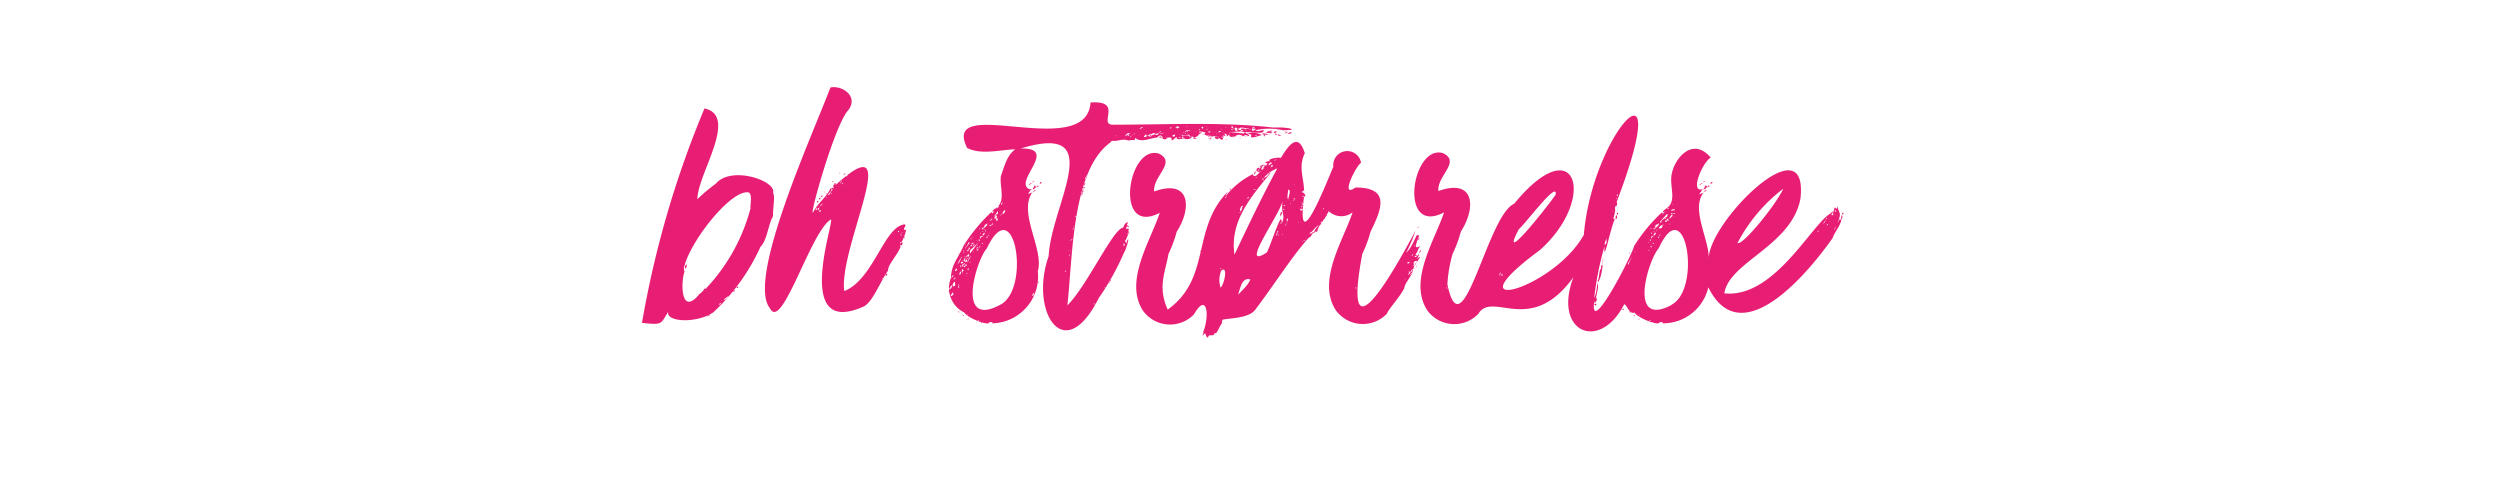 <svg xmlns="http://www.w3.org/2000/svg" viewBox="0 0 240 48" fill="#e81e75" xmlns:v="https://vecta.io/nano"><path d="M64.85 18.48s-.14.1 0 .14.15-.11 0-.14zm0-.22s-.07.18 0 .18.15-.15 0-.18zM70.39 28c.08 0 .15 0 .15-.14a.13.13 0 0 0-.15.14zm-4.64-2.22c.18 0 .15-.29.22-.39-.22.03-.22.21-.22.39z"/><path d="M70.72 27.65c.13 0 .16 0 .14-.14a.13.13 0 0 0-.14.14zm-2.56 2.52c0 .11-.37.13-.25.22.09-.07.32-.11.25-.22zm6.01-9.25c0-.07 0-.08-.07-.07s.01.08.07.07zm-8.49 4.47c0 .1.06.07.07 0s-.03 0-.07 0z"/><path d="M73 23.7c.63-.61.74-2.08 1.22-3-.06-.58.22-1.77 0-2.19.34-1.13-4-2.66-5.51-.87a16.42 16.42 0 0 0-1.76 1.48c0-2.4 4-8 .68-8.71a94.91 94.91 0 0 0-6 20.59c1.93.18 1.76.2 2.52-1.08-.27 1 2.71 1.16 4.32.07A19.48 19.48 0 0 0 73 23.7zm-3.78 5.47c-.11 0 0 .06-.15.07s.16-.24.14-.07zm.25-.33c.11-.21.29-.29.47-.43a.94.94 0 0 1-.48.43zM72.05 20a17.83 17.83 0 0 1-4.32 7.74c-.31-.17 0 .33-.21.07 0 .24-.63.55-.44.5-1.81 2.11-1.7-1.48-1.36-2.23a.71.71 0 0 1 0-.61c.7-2.51 4.49-7.29 6.15-7 .39.19.13 1.21.18 1.53zm8.57-3.32c.03-.19-.11-.06 0 0zm4.43 9.79c.07 0 .18-.15.1-.18s-.21.1-.1.18zM81 16.71c0 .12.21 0 .14-.07.02.11-.2-.04-.14.07z"/><path d="M86.88 22.11c-.29-.18.18-.36 0-.57-2 .12-3 5.3-5.83 6.4-.58-4.17 6-16.37-.83-10.18 0 0 0-.15.07-.18s-.11.07-.18 0c0 .23-.14.13-.11.32.09.47 0-.09-.21.25.28.07.08.09 0 .25-.05-.12.14-.29-.07-.32-.2.64-1.21 1.43-1.62 2.23-.61 1.17 2-8.35 3.35-9.75 1-1.37-.67-2.4-1.73-2.16-1.67 4.44-8.09 18.46-5.8 21.2 1.13 2.27 3.87-7.26 5.8-8.5.68-.65-3.86 11.5 3.2 8.32.84-.41 1.53-2.28 2.34-3.46-.05-.54 1-1.59 1.23-2.37-.15.14-.11 0 0-.11 0 .27.3-.21.07-.25-.07.29-.31 0 0 0A4.18 4.18 0 0 0 87 22c0 .11-.15 0-.12.11zm-5.54-5.33c.07 0 0 .18-.07.15s.03-.07.07-.15zM73.13 29c0-.07.07-.07 0-.18s.11.18 0 .18zm5.18-8.85c0-.07 0-.15.11-.15s-.03.17-.11.17zm.18 0c0 .22 0-.27.18-.21-.07.12-.07.26-.18.26zm.15.15s0-.11.14-.11-.07.16-.14.16zm.25-.69c0 .11-.11.15-.22.18.12-.12.51-.42.22-.13zm.47-.61c-.07 0 0-.14 0-.21s0 .21 0 .26zm.18-.32c-.11.29 0-.2.11-.18a.17.17 0 0 1-.11.23zm.18-.18s-.07-.15 0-.11.07.12 0 .16zm.14.14c-.07 0-.08 0-.07-.07s.08.05.07.12zm.83-1.08c0-.11.07-.14.11-.25s-.04.27-.11.3zm.18.11c-.11 0-.05 0 0-.11s.04.12 0 .16zm3.85 9h0c.18-.02-.18.23 0 .05zm1.59-4.39c-.14 0-.16-.1 0-.11zm.18.25c-.15-.07.1-.11 0 0 .14.05 0 .19 0 .05zm.07-.18c0-.07.11 0 .11-.11s-.04.2-.11.16z"/><path d="M86.7 21.46v.11c0 .03.07-.11 0-.11zM80 18v-.1c-.07-.04 0 .1 0 .1zm-.61.66s.08-.08 0-.11-.07.07 0 .11zm-.68.5s.14-.11 0-.14-.11.1 0 .14zm.43-.72s.07.07.07 0-.07-.04-.07 0zm-.21.32c-.1 0-.23.3-.08.18-.11-.05.22-.05.08-.18zm7.88 3.96c-.06.28.12.04 0 0zM80 17.47c0-.07 0-.08-.07-.07s-.03.08.07.07zm-1.51 1.98c.08 0 .11-.15 0-.15s-.07.08 0 .15zm13.04 6.04h-.11s.11.04.11 0zm8.28-7.84c.1 0 .1-.07.18-.07s-.12-.27-.18.07zm-5.98 13.28h-.07c-.07 0 .03.07.07 0zm-1.66-.86V30s-.03.07 0 .07zm7.28-11.85a.58.58 0 0 0-.29.18.33.33 0 0 0 .29-.18zm-6.56 12.46c.07 0 .08 0 .08-.07s-.08 0-.08.07zM99.66 27v.07c0 .22.11.01 0-.07zM92 24.38v-.07c.09-.19-.1.07 0 .07zm-.87 3.53s-.11.14 0 .14.09-.15 0-.14zm1.26 2.34c.07 0 .07.1.14.1s-.1-.18-.14-.1zm6.7-12.67a.34.34 0 0 0-.33.18c.15-.04.24-.15.33-.18z"/><path d="M92.1 30c0-.07 0-.1-.07-.1s-.03.1.07.1zm7.02-12.5c.11 0 .11-.07.18-.1-.11 0-.18 0-.18.1zm0 .9c-.1.11 0 .16 0 0zm.58-.5c0-.19-.18-.06-.18.07s.07-.11.18-.07z"/><path d="M99.34 17.79c-.07.11-.15.29-.22.4.25-.04.43-.29.22-.4zm15.22-4.46c.18 0 .26 0 .33-.07-.11 0-.33-.04-.33.07zm-3.02-.11c0-.15-.42-.14-.18 0-.11 0 .07-.01.18 0zm-3.13 9.29v-.11c0-.04-.08.11 0 .11zm7.2-9.58h-.18s.18.07.18 0zm-9.14 14.22h.1c-.01 0-.07-.15-.1 0zm12.16-14.04h-.14c-.04.07.18.07.14 0zm-1.63.22h-.26c-.04 0 .2.07.26 0zm.62.03c0 .09.25 0 .26 0s-.15.04-.26 0zm4.38-.68c.36-.1 0 0 0-.11.39-.13-.28 0-.47.15.12.05.93.12.47-.04zm-.08 0a.09.09 0 0 1-.07-.08c.08.02.15.1.09.12zm-3.54.5h-.11s.11.04.11 0zm5.62-.46c-.15 0-.22-.11-.26 0 .15 0 .26.14.26 0z"/><path d="M123 13c-.14 0-.25-.15-.32-.07s.24.15.32.07zm.71-.21c-.32.1.19.08.21 0s-.1-.04-.21 0zm-1.12.11a.46.46 0 0 0-.21-.08c0 .11.18.18.21.08zm-1.26.1c-.07.11.15.11.11 0s-.07 0-.11 0zm-2.27.15h.11s-.11-.04-.11 0zM106.61 27s.07-.11 0-.11-.07.11 0 .11z"/><path d="M121.33 12.57s.07-.11 0-.11-.07.11 0 .11zm-2.33.72h.1c.04-.03-.1-.07-.1 0zm.53-.14h.15s-.15-.07-.15 0zm2.41-.22h-.07c-.07 0 .07.07.07 0z"/><path d="M121.66 12.93c.41.07-.34-.24-.51-.07.25.14.3.05.51.07zm1.8-.32h-.15c-.04 0 .15.07.15 0zm-.9 0c0-.09-.12.05-.15 0-.33.16.1.25.15 0zm-6.41.83h.11c.07-.04-.11-.08-.11 0z"/><path d="M116.51 13c-.22.11-.61-.11-.79.07a.27.27 0 0 1 .36.11c-.08-.26.39.09.43-.18zm-.51.33h.15c.07 0-.15-.07-.15 0zm.26-.15c0 .11-.18 0-.15.08s.25.08.15-.08z"/><path d="M108.16 23.19c.09.18-.13.14-.15-.07.21-.26.6-1.53.18-.61 0-.07 0-.15.08-.15s0-.19.07-.25 0-.23-.22-.11c0-.24.08-.43.18-.14.15-.33-.08-.07-.11-.32.27-.34-.21-.24-.36.32-.93 0-3.49 5.62-5.36 7.45.52-4.65.42-13.1 4.21-15.69-.2 0 .15-.11.15-.11.44.1 1-.27 1.51 0 0 0-.07-.07 0-.07s0 0 0 .07c.5-.19.59.12.65-.29.5.57 1.68-.06 2.05 0 .07 0 .4-.53.61.08h-.14c.14.07.46.11.57 0-.44 0 .46-.27.4.07s.35-.22.5-.21c-.16.45.89 0 .69.14.44.17.8-.08.71-.18.12-.14.18.29.44 0 .27 0 .12-.27.61-.36-.11 0-.18-.11-.22 0-.35-.2.39-.13.54 0-.27.07 0 .32.25.18.21.26 1.79.05.65.18-.16.33.72.23.15.07.54.09.24.3.61.18 0-.24-.11-.11-.15-.29.22.15.32.2.11-.07.18 0 .17.07.29 0-.36-.33.3-.14.07.07.22 0 .22-.31.33 0 .27 0 .06 0 0 .07.79 0 .64-.41 1.22-.11 0 .22.17-.23.54 0-.35 0 .13.1.11-.07-.37-.19.12-.13.21 0-.25.48.68.05 1 0a1.74 1.74 0 0 0-1.48-.11c0-.11-.11-.14-.18-.18.94 0 2 .23 1.76-.18-.23 0-.42.19-.72 0a6 6 0 0 1 2.63 0c1.86 0 .28-.33-.68-.25 0 0 .07.07 0 .07s0 0 0-.07-.11 0-.18 0c-5.06-.57-10.09-.28-15.34-.28-1.69.12 1-2.37-2.26-2.13-.38 5.73-14.44-.94-11.85 4.36 1.32.69 3.14.19 4.63.13-.88.62-1.12 1.94-1.39 2.57-.13 1.19.56 2.51-.61 3.17-.23.18-.35.45 0 .18-.13.18-.23.34-.29.1a16.71 16.71 0 0 0-2.66 3.21c-.52 1.2-1.21 1.84-1.23 3.13A2.6 2.6 0 0 0 92.57 30c.36.58 2.43 1.33 2.38.94.18 0 .46-.08.28.1a4.5 4.5 0 0 0 4.4-5c.62-2.1-1.89-5.54-.54-7.56-.72.24-.33.19-.29-.07-.4.18.29-.05.07-.15.33-.14.11-.1-.07-.1-1.53-.76 2.9-4-.82-3.9 8.49-2.6 2.93 5.37 2.69 10.34-1.86 5.22 1.45 10.72 4.82 4a25 25 0 0 0 2.42-4.36c.19-.24.64-1.82.25-1.05zm12.63-10.29s0 .07.07.07-.1.03-.07-.07zm-.25.07h.07c.12.09-.19.11-.07.03zm-2.54-.11v-.11c0-.11.09.08 0 .11zm1.58-.32c0-.06 0-.06.11-.08s-.09.08-.16.08zm.87-.33c0 .11-.18 0-.15.07-.16-.07.02-.14.1-.07zm-.22.11c.38.08.47 0 .07.25-.3-.17-.01 0-.12-.25zm-.11.14h-.14c-.07 0 .13-.1.09 0zm-1.15-.1c.1-.25.66 0 1 0-.11.1-.39-.08-.36.07-.22-.21-.79 0-.32.07.23-.16-.15.27-.15 0-.26.07-.43-.33-.22-.14zm-.18-.08c-.21.33.22 0-.11.33-.08-.07-.34-.46.06-.33zm0 .26c0 .06 0 .08-.07.07s-.05-.08.02-.07zm-.54-.4c.35 0 0 0 .14.14s0 .15 0 0h-.18c.03 0 .03-.03-.01-.14zm.07.25v.11c-.1-.07-.22-.1-.05-.11zm-.18 0c-.07 0-.07-.07-.07-.15s.02.12.02.19zm.94.21c.12.08.58 0 .32.22-1.06-.14-2.01-.13-.4-.18zm-1.3-.36c0 .08-.14 0-.18 0s.06-.03.13.04zm-.25.54c-.11 0-.14 0-.14-.1-.02.11.13.04.09.14zm-.14-.32a.21.21 0 0 1-.22-.14c.02.07.13.07.17.18zm-.33.11c.09.05.13-.06.11.11-.12-.04-.24.12-.17-.07zm-.25.21c0 .11-.14 0 0 0zm-.54-.18c0 .15-.14 0 0 0-.09-.1.06.04-.05.04zm-.07-.18h-.11c-.04 0 .02.04.06.04zm-.11.18c0-.12.09.12 0 .15s-.09-.2-.09-.11zm-.22-.43c-.14 0 0-.11 0 0zm0 .25c0-.1.15 0 0 0-.05.15-.19.01-.05.04zm-.46-.25s.14 0 .1.11-.19.04-.15-.07zm-.29.22c.11 0 .11.18 0 .11zm-.22.21h-.14c-.07 0 .16-.06.09.04zm-1.54.62c-.21.12-.37-.08 0 0-.05-.07.09.07-.05.04zm.14 0c-.11 0 .07-.18.11-.07s-.16.07-.16.14zm.79-1.08c0 .11-.07 0-.18 0s.06.11.13.07zm-.32 0c0 .14-.15 0 0 0zm-.18.5c0-.27.86 0 .25-.07-.07 0-.07.27-.11 0-.17.15-.38.18-.19.11zm.39.22c-.07 0-.07.1-.14.1s-.04-.07.09-.06zm-.43 0c0-.18.18 0 0 0zm-.18-.14c.07-.11.11.11 0 0zm-.07-.15h-.11c-.11 0 .13 0 .06.07zm0-.28h-.1c-.03 0-.02.07.01.07zm-.18.54v-.11c0-.05-.01.28-.09.18zm-.07-.26a.32.32 0 0 0-.18 0c-.07-.03.13-.03.09.07zm0 .29h-.14c-.07 0 .09-.04.01.07zm-.28-.72c.61 0-.14.32 0 .11a.15.15 0 0 1-.13-.04zm0 .65h-.11c-.04 0-.06.07-.02.07zm.57.11c0 .22.49 0 .69.11 0 .15.31.35-.18 0-.86.08-.49-.09-1.23-.11 0 .22-.15.29-.28.15.12-.23.46-.05.87-.05zm-1.11-.69c.07 0 0 .08 0 .11s-.13 0-.13-.04zm-.29.62c0 .07 0 0-.07 0s-.07.03-.07.07zm0 .18c-.17.09-.17.1-.07-.08-.37.07-.07.01-.07.15zm-.1.18c0 .07-.26.07-.18 0-.1.1-.07-.01.01.07zm-.15-.15c0 .07 0 0-.07 0s-.1.04-.1.07zm-.18-.29c0 .08-.36.18-.32 0 .01.11.04 0 .15.07zm-.5 0c.11 0 .11-.18.25-.18-.07.09-.12.2-.25.18.08.22-.23-.06 0 .18-.4.07-.38-.04-.21-.07zm-.51 0h-.1c-.03 0-.1.15-.07.15zm-.14.07c.18-.05.66-.11.25 0 .18.09-.19.16-.25.18.13 0-.21.1-.17 0zm-.11 0c.11.41.07.27-.25.25.05-.02-.2-.07.08-.07zm-.47.11c0-.11.11.07.15.07-.28.09.15.13-.15.14-.25.04-.1-.01-.17-.06zm-.61.14c-.15.06-.13 0-.07-.11s-.09.19-.1.26zm.51 0c-.07.09-.24 0-.08 0-.27 0-.06.04-.09.15zm-.33-.83c0-.07.15 0 .22-.07s-.28.26-.39.22zm0-.14h-.11c-.04 0-.09.15-.06.15zm-1.22.93c-.15 0 0-.14.07-.1s-.24.22-.24.25zm.54-.21c.18 0 0 .18 0 0zm-.15.14c0 .11-.14.07-.14.18s-.17-.06-.03-.03zm-.5-.14c.09-.1.48 0 .22 0-.25.18-.54.33-.39.18zm-.11.25c-.11.07-.11-.07-.25 0-.17.04.08.01.08.15zm-.47 0h-.1c-.1 0 .01.11-.07.19zm-.25-.08s-.07 0-.07.08-.16.07-.1.11zm-.25 0c0 .11-.14 0 0 0zm-.65 0h-.11c-.17.12.01.16-.06.23zm.11 0c-.06 0 0-.08 0-.11-.07.26-.11.29-.17.38zm0-.87c0 .15-.22-.07-.29.07-.31.2.08.13.12.2zm-.25.79s-.07 0-.07.08-.17.15-.1.19zm-1.77 3.21c0 .07 0 0-.07 0s-.1.23-.1.27zm-.25.72c.07 0 0 .18 0 .21s-.17.17-.17.06zm-.11.75c0 .08 0 0-.07 0s-.1.24-.1.27zm-.07.36h-.07c-.07 0 .01.2-.08.27zm-.11.36c-.14 0 0-.1-.07-.14-.1.16-.06.34-.1.41zm-.07-.32c.12 0 .07.09 0 .07s-.17.23-.17.2zm0 .54c0 .07 0 0-.07 0s-.1.23-.1.27zm-12.71 9c0-.11.11-.11.18-.14-.13.37-.24.37-.35.37zm.18.58c-.11-.13.13 0 .08.18-.25.19-.21.12-.25.05zm0-1.66h.11c.04 0-.2.23-.24.23zm.15.61c.14 0 .1.22.1.36-.27.16-.2-.02-.23-.13zm.14.54c-.11 0-.07-.07-.07-.14s-.07.31-.06.37zm-.11-.93c.24-.11-.06.37 0 0-.37-.05.16-.02-.13.23zm.18-.9s.07 0 .07.11-.24.19-.2.12zm7.42 2.34c.1 0 0 .14 0 .21s-.06.13-.13.02zm-2.88-7.85a.22.22 0 0 1 .18-.07c-.1.37-.28.37-.31.3zm0 .25c0-.11.14 0 0 0zm-.07-1.15h0c-.06.19-.08.39-.17.23zm.25.51c-.07.14-.22 0-.29.14-.23.12-.02.05.12.09zm-.22.36a.19.19 0 0 1-.14.07c-.16.16-.1.16-.03.16zm0 .14a.56.56 0 0 1-.36.36c-.02.14.06-.09.19-.13zm-.21 1a.18.18 0 0 1-.07-.15c-.02.21-.1.32-.1.39zm-.33-.47c0 .32-.46-.05 0 0-.13-.19.24.44-.17.24zm0 .72c-.07 0 0-.07 0-.11s-.17.31-.17.35zm-.18-.9c0-.08 0-.07.11 0s-.22.28-.28.28zm.26-1c.06 0 .08 0 .07.07s-.25.27-.24.21zm-.58.64c0-.1.14 0 0 0zm.5-.07c.12 0 0 .42-.1.26 0 .15-.6.37-.4.5-.68.5.21-.29.33-.49zm-.46 1.12c.08.2-.17.29-.33.25-.05-.08.66-.2.16.02zm-.3.99c0 .07 0 0-.07 0s.07-.04.07 0zm-.07.14c0 .07 0 .08-.08.08s.03-.08.15-.08zm-.11.18a.09.09 0 0 1-.11.11.09.09 0 0 1 .13-.11zm-.36-1.11c.3-.05.42-.34.29 0 .15-.21-.13.26-.33.28-.01-.14.24-.21.06-.28zm.11.61c0-.07.07-.11.07-.18s.05.21-.05.18zm-.08-.29V22c.18-.06 0 .14 0-.07-.28.17-.16.14-.25-.15.09.15.09.15.27.15zm-.46 1.69c.19-.12 0 .33 0 .08s.17.09.02-.08zm.07-.72c-.07 0 0-.14 0-.21.13-.04.05.18.02.21zm0-.57s.07 0 .07.11-.05-.04-.05-.11zm.14 1c.26-.06-.01.21.02 0zm-.07-.57s0-.11.14-.11-.05.11-.12.11zm.29-.43c.18.08 0 .15-.07.29-.16-.08.05-.18.09-.29zm-.07-.15c0 .15-.15 0 0 0zm-.22-.29c-.07 0-.07.11-.14.11s.05-.11.16-.11zM94 23c.07 0 .07.22 0 .15s0-.39 0-.15zm-.1 1c0 .07-.11.07-.14 0s.11-.07.14 0c0-.12.15 0 0 0zm0-.29c0 .07 0 .15-.11.15s0-.13.11-.13zm-.07-.14c0-.15.14 0 0 0zm0-.44h-.11c-.05 0 .22-.05.15.02zm-.15-.25h-.11a.73.73 0 0 0 .15.02zm-.07.47c-.08.14-.12.27-.25.33a.45.45 0 0 1 .29-.31zm-.25-.61c.08 0 .11.06 0 .07zm.11.54c0 .07-.18.25-.22.07.12 0 .12-.09.26-.05zm-.18-.36c0 .07-.11.07-.15 0s.11.02.19.02zm-.11.72c0-.37.26 0 0 0 .04.13-.11-.02.04.02zm-.11.25c-.07 0 0-.22-.07 0-.14-.16.21-.16.11.02zm-.07.76c-.25 0-.07-.11 0-.29.11.2 0 .16 0 .31zm-.4.43h-.07c0-.3.27-.53.07 0 0 0 .18-.11.11-.14.29-.09.08.34-.07.16zm0 .25c-.24.25-.35.56-.18 0 .08.24.12-.26.18 0 .22-.02.01.16.01.02zm0-.72c.06 0 .08 0 .07.07s-.07.02-.06-.05zm.32-.18c0 .11-.11.18-.14.29-.07-.05.04-.23.15-.27zm-.11.43c0-.07.07-.1.07-.18s.01.24-.06.2zm0-.75c.07-.08.1-.18.21-.18s-.09.2-.23.2zm.21-.87c.11 0 0 .11 0 .22-.23.02-.02-.13-.02-.2zm-.18.22c.11 0 .11.18 0 .11zm0 .14c0 .08 0 .08-.11.08s.06-.07.13-.06zm-.11-.14c0 .07 0 0-.07 0s.09-.02.09.02zm-.11.29c.07 0 .08 0 .07.07s-.06.02-.05-.05zm-.12.25c.08 0 .11.07 0 .07zm0 .25c-.14-.18.22 0 0 0zm0 .73v.07s-.31-.14-.04-.05zm0 .17c-.15.18-.31.23-.22 0 0-.05.04.02.15-.02zm-.22.36c0 .11-.07.08-.07.15s-.07-.2 0-.17zm0-.07h.11c.03 0-.18-.02-.22-.02zm-.32.22c-.34-.15.84-1.69.25-.76-.02.25-.4.52-.36.74zm.04 1.81c.08 0 .08.08.08.15s-.16-.07-.08-.15zm0-.18s.08 0 .08.11-.08-.03-.08-.11zm0-.07h.08H92zm.11-.83c0-.09 0-.36.18-.32-.08.11-.04.32-.19.32zm.25-.07c0-.28-.12-.72.18-.32-.15-.07-.15.21-.19.32zm.22-.65c-.24-.22.26-.11.22-.36.13.22-.19.22-.23.36zm.18.83c-.07 0 0-.07 0-.11a.5.5 0 0 0-.01.11zm.11-.21c-.07 0-.08 0-.07-.08s.07.01.06.08zm.06-1.29c.11 0 0 .1 0 .18-.14-.01 0-.05 0-.18zm0 5.25c-.15 0 0-.11 0 0zm0-4.35c-.11 0 0-.11 0-.18s.07.17.07.21zM93 25c-.14-.18.15-.25.15-.43.1.06-.15.31-.15.43zm.18.25v-.11c0-.11.07.17 0 .1zm-.07-.9c0-.56 0-.16.79-1.08a10 10 0 0 1-.79 1.07zm.36-.14c-.11 0 0-.11 0-.15s-.04.07 0 .14zm.4 6.62a.08.08 0 0 1 .1-.07c.03.06-.03.06-.1.06zm.43.15h-.15c-.08 0 .22-.12.15.02zm1.7-1.71c-4.29 2.29-2.26-4.34-1.26-5.43C97.41 18.21 99 27.8 96 29.27zm6.62-4.68v-.18c0-.08.1.22.03.18zm.29-2.23h.07s.02 0-.04 0zm.32-1.62h.11c.04 0-.07.11-.14.11s.06-.03.06-.11zm-.18 1c0-.14.11 0 0 0zm0 .11c.07.07 0 .11 0 .18s-.05-.14 0-.17zm-.11.25c0-.14.11 0 0 0zm-.11.86c0 .11 0 0 .14 0-.06.11-.36.22-.14.04zm-.07 1.16c0-.08.18-.06 0 0s-.11.13 0 .01zm-.11-.11c0 .14-.11 0 0 0zm-.36 2.05c0 .11-.14 0 0 0-.04-.21.14.01 0 .01zm0-.25h.07s0 .01-.03.01zm2.77 3.42c-.2-.2 0 0 0-.11s.04.08.04.12zm1-1.59c-.07 0 0-.07 0-.1s.01.08.01.11zm1.59-3.64c0 .14-.1 0 0 0zm.26-.4c0 .31 0-.05-.08-.18.17-.1.17.09.08.2z"/><path d="M123.31 12.82h.15c.08 0-.15-.07-.15 0zm-9.31.26h-.07s.13.07.07 0zm9.38-.33c.11 0 .18 0 .22-.07s-.18 0-.22.07zm-5.32 5.54c0-.1.21-.1.07-.21 0 .07-.13.14-.07.21zm4.94 2.06c-.08.07-.08.21-.11.43.11-.12.28-.37.11-.43zm-1.63-4.25c-.07 0 0 .11-.14.07s.17.03.14-.07zm5.25 5.9v.07s.11-.07 0-.07zm-5.21-6.22c-.22.07-.4.1-.51.28a.85.85 0 0 0 .51-.28zm.32-.33c-.29.19-.46.19 0 .22-.11-.15.11-.15 0-.22zm-.9.65c-.19 0-.33.35-.07.4-.11-.19.24-.24.07-.4zm-.07.54h.07s-.07-.04-.07 0zm-.29-.25v.14c0 .03.11-.11 0-.14z"/><path d="M120.61 16.57c-.2-.09-.25.05-.21.21.07-.07.07-.18.21-.21zM136 25.6h-.07c.19.16.07-.3.07 0zm.27-1.33s.25-.25.07-.29c.08.18-.21.15-.07.29zm0-1.4c-.09 0-.19.1-.11.14s.08-.11.11-.14zm-.14-1.12s-.07.07 0 .11.07-.07 0-.11zm-.33 3.38v.08s.08-.08 0-.08z"/><path d="M136 24.88c.24-.32.35-.77 0-.21.18-.15-.07-.15-.11-.26.27-.3.12-.33.47-.82-1.1.74.3-1.51-.25-.94-.09-.48-.36.9-1.12 1.62a14.2 14.2 0 0 0 .9-2.12c-2.38 4.44-7.06 12.59-5.11 2.23a12.49 12.49 0 0 0 .79-2.13c1.11-2.25 1.89-4.25-1.45-4.25-1.5 1.09 0-2 .54-2.38A1.344 1.344 0 0 0 128 16c-.79 1.89-3.59 8.94-2.81 2.85.16.11.15-.19 0-.26.06-1.38-.61-2.49.07-3.88-.61-2-1.51-.87-2.3.46-.25-.12-1.45.11-1 .33-.3-.11-.27.1-.39.39-.43-.08 0 0-.29.22.15.19-.5.34 0-.18-.46.25-.32.16-.54.61.11 0 .07-.07.14 0 .52-.64-.44.87-.61.18a7.64 7.64 0 0 0-2.59 2.09c0-.18.14-.25.18-.4-3.51 3.59-1.55 8.3-5.76 11.31-1-2.19-.21-3.62.07-5.33a12.49 12.49 0 0 0 .79-2.13c1.48-2.3 1.32-5.13-2.16-3.88-.16-1.45 2.2-2.81.44-3.64-3-.87-4.33 8 .1 5.69-.91 2.74-3.44 6.56-1.62 9.39a3.2 3.2 0 0 0 4.9.36c1.29-2.24 1.54.23.83 1.84.21-.45 0 .12 0 .22.43-.53.16 0 .5.18.16-.36.14-.16.58-.26 0-.1.07-.14.11-.21.15.24.36-.55.72-1-.15 0 0-.15 0-.26.63-.15 2.44-.12 3.1-.9 1.75-2.28 3.72-5.41 5.22-7 .22 0 .28-.57.5-.39 0-.45.29.16.32-.4a15.55 15.55 0 0 1 .87-1.33c0-.16.21-.29.19-.4a1.74 1.74 0 0 0 2.29.11c-.91 2.74-3.44 6.56-1.62 9.39a3.2 3.2 0 0 0 4.9.36c.27-.6 1.24-1.58 1.69-2.48 0-.43.75-1.17.83-1.76-.11.07-.11.25-.25.25a.49.49 0 0 1 .43-.36c-.64.32 1.17-1.78.17-.9zm-24.44 2.7s.07 0 .07.11-.05-.04-.05-.11zm5.67-1.8a.16.16 0 0 1-.13.07c.06-.07.08-.16.15-.07zm.48-6.94c.08 0 0 .18-.07.14s.06-.07.09-.14zm-2.52 5.21c.07 0 .08 0 .08.08s-.06-.01-.06-.08zm2 3.6a2.37 2.37 0 0 1 .07-1.72c-.08.05-.1.15-.16.21.78-.96.56.95.06 1.51zm5.33-12.34c0 .11-.18.07-.26.11s.12-.08.23-.11zm-.47.57c.31-.07.13.14-.07.18.02-.06.11-.06.02-.18zm-.18-.21h.07c-.09-.13.12-.08.18 0s-.32 0-.11.07c-.19.1-.31.26-.17-.07zm-.65 1.44c.16 0 0 .45 0 .11.05 0-.04-.04-.03-.11zm-.54-.15c0 .08-.07.08-.14.08s.04-.04.11-.04zm-.14 1.19c0 .07-.11.07-.18.07s.11-.1.15-.07zm-.72.76c.14 0 0 .14-.08.18s.08-.09.05-.18zm-.47.86c-.2.16-.06.45-.29.51-.06-.15.08-.58.26-.51zm-.36.58c.07 0 .08 0 .07.07s-.06-.01-.06-.07zm-.25.65h-.11c-.03 0 .04 0 .08 0zm.1 7.37c.22-.65.35-1.78 1.19-1.54-.21.57-.82 1.04-1.22 1.54zm-.32-3.88c-.53-3.29 1.72-5.76 3.49-7.92-.29.11-.29.43-.68.5a3 3 0 0 1 1.29-.9c-1.47 2.7-2.8 5.51-4.13 8.32zm3.92-1.84c.22-.06-.08-.35.22-.18-.14.04-.07.22-.25.18zm.22-.47c.11 0 0 .11 0 .22s-.07-.18-.03-.22zm.14.4h-.07c-.1.23.01-.26.04 0zm0-.76c0-.14.11-.11.08-.25s-.03.25-.11.25zm.11-.36s-.06-.18 0-.07.09.11-.03.07zm.11.11c.15-1.81-.89 1.62-1.4 2.66-2.75 1.82 1.22-3.59 1.51-4.93-.21 1.4.36 1.18-.13 2.27zm.14 1c-.06 0-.08 0-.07-.07s.05.01.04.08zm.15-2.41h-.11c0-.16.11-.16.08.01zm.07-.4c-.11 0-.07.07-.14 0s.13-.13.11.01zm0 1.87c0-.06 0-.08.07-.07s.01.08-.06.08zm.1-.18v-.1c0-.05.09.19.01.11zm.11-.18c-.12-.06-.06-.27 0-.32.08.15.01.19.01.33zm.07-2.12c-.14-.22 0-.61 0-.94.34-.01.03.62.01.95zm.26.43c-.08 0 0-.07 0-.11a.55.55 0 0 1 .01.12zm.36-1.91c0 .08 0 0-.08 0s.09-.02.09.01zm-.18 1.62c0-.07.14 0 .18 0a2.13 2.13 0 0 1-.17.01zm.1-.14c0-.07 0-.14.11-.14-.06.04.01.19-.1.15zm.9-.25c-.12 0-.06-.05 0-.11s.05.08.01.12zm.08-.62c0 .24.07.28-.18.19 0-.07.08-.18.19-.18zm-.11 1.23c0 .11-.15 0-.11-.07s.04.08.12.08zm0 .11c0 .08.17.13 0 .14.03-.06-.21-.12-.07-.13zm-.14.18c.07 0 .08 0 .07.07s-.11.01-.1-.06zm-.29 1.73h.07s-.06.01-.1.01zm.07-.18c0 .14-.11 0 0 0zm.18-1.34c0 .05.1.13.11 0 .16.17-.29.38-.14-.01zm.18 3.17c0 .14-.14 0 0 0zm.07-.07c0-.07.08-.07.15-.07s-.1.08-.18.08zm.26-.22c-.07 0 0-.07 0-.11s0 .09-.03.12zm.28-1.54c-.07 0 0-.08 0-.11s-.03.08-.03.12zm.83.39c-.22.16-.55.88-.43.5-.25.29-.59.25-.14 0 .27-.35.79-.8.54-.49zm.07 0c0-.07 0-.08.08-.07s-.04.08-.11.08zm.26-.43s.07-.07.1 0-.24.12-.13.01zm.16-1.21c0-.11 0-.15.1-.15-.1.05-.01.18-.1.15zm.14.93c0-.11.14 0 0 0zm.36-.68s.07-.07.07-.11.02.14-.08.11zm2.63 7.23s.07 0 .07.11-.08-.04-.08-.11zm4.42.18h.08-.09zm.33-.9h0c-.04-.1.12-.09-.01 0zm1.11-2.3c0 .11 0 .11-.14.11s.05-.17.15-.11zm-.21-1c.12-.16 0 .06 0 .14s-.01-.08-.01-.11zm-.18.82c.11 0 0 .22-.07.18s.09-.04.06-.15zm-.29 1.73a.08.08 0 0 1-.07-.1c.06-.01.06.06.06.13zm0-1c0 .07 0 .18-.14.18s-.05-.16.09-.12zm0 1h.11c-.19.3-.28.46-.16.07zm.15.18c0-.13.05-.11.11 0s-.3.15-.16.07zm.18-1.12v-.14c0-.07-.05.14-.05.21zm.18.15c.12.12-.31.42-.07.07-.25-.39.71-.51.02 0zm19.42-4.47c-.07-.41-.16-.09-.14.18.04-.03.14-.03.14-.18zm-.03-.39c0 .1.07.21.11.1s0-.18-.11-.1zm.54 9.28c.07 0 .18 0 .14-.07s-.14 0-.14.07zm-2.7-.5c.21.09.1.21.22-.07-.11 0-.22-.04-.22.07zm.79-3.75c-.14-.14-.18.22-.11.29-.27.11-.14.92-.39 1.23.11 0 .07.1 0 .14.66-.55.59-3.85.5-1.66zm2.67 4.51c0-.07 0-.1-.08-.1s0 .1.08.1zm1.72.93h-.07c-.07 0 .04.07.07 0zm-1.44-.68c.08 0 .08.1.15.1s-.11-.18-.15-.1zm6.95-12.46c-.07.11-.14.29-.22.4.26-.04.48-.29.22-.4zm-.22-.29c.11 0 .11-.07.18-.1-.1 0-.18 0-.18.1zm-.03.08a.35.35 0 0 0-.33.18c.15-.04.22-.15.33-.18z"/><path d="M155.93 25.49h-.11s.11.04.11 0zm8.17-7.59c0-.19-.18-.06-.18.07s.08-.11.18-.07zm-.58.5c-.09.11 0 .16 0 0zm-7.09 5.98v-.07c.06-.19-.13.07 0 .07zm.15 5.69V30s-.04.07 0 .07zm7.27-11.85a.58.58 0 0 0-.29.18.32.32 0 0 0 .29-.18zm.36-.57c.11 0 .11-.07.18-.07s-.12-.27-.18.07zm-6.91 13.03c.07 0 .08 0 .07-.07s-.08 0-.07.07zm19.51-10.08c0 .22-.1.18-.07.43.15-.03.15-.3.07-.43zm-.87-.68h.08s-.08-.04-.08 0z"/><path d="M176.56 21.07a.66.66 0 0 1-.15.29c.45-1.07.08-.82 0-1.59-.12.73-.26-.36-.36.51-.07-.5 0 .76-.26.28.19.06.19-.53 0-.1-1.76.86-5.43 8.22-10.25 7.7.43-3 6.43-4.55 7.3-9.07.84-7.37-8.66 2.09-8.8 5.65 0-1.82-1.7-4.65-.52-6.23-.72.24-.33.19-.29-.07-.4.18.3-.05.07-.15.33-.14.12-.1-.07-.1-.87 0 .23-2.61 1-3.06-1.77-2.1-3.6.17-3.78 1.8-.13 1.19.57 2.51-.61 3.17-.23.18-.35.45 0 .18-.12.18-.22.34-.29.1a16.19 16.19 0 0 0-2.66 3.21c-.26 1-4.49 9.24-3.81 5.11-.08.55.07.43.25 0-.32 0 .29-1.12 0-1.51a4.15 4.15 0 0 1-.29 1.44 29.73 29.73 0 0 1 1-5c-.13 1.92.59-1.86 1-2.63-.38.2.14-.6-.07-.68.21.2-.07-.69.22-.51 0-.14.14-.29 0-.39 5.81-15.28-2.35-6.64-3.14 3.12-2.93 5.28-13.09 8-4.2 1.45 5.5-4.92 3.51-11.74-2.49-4.43-2.56 1.08-5 14.48-6.41 7.74a12.87 12.87 0 0 1 .51-2.95 12.49 12.49 0 0 0 .79-2.13c1.48-2.3 1.32-5.13-2.16-3.88-.17-1.45 2.2-2.81.43-3.64-3-.87-4.32 8 .11 5.69-.92 2.74-3.44 6.56-1.62 9.39a3.2 3.2 0 0 0 4.9.36c1.38-2.29 5 2.19 9.14-3.53-2 5.27 2.49 7.21 4.86 2.63.2-.19.47 1 1 .76.36.58 2.44 1.33 2.38.94.18 0 .47-.08.29.1a4.46 4.46 0 0 0 4.42-3.46c3.15 6.43 9.64-1.46 11.95-4.75.08-.41.78-1.21.83-1.8-.15.07-.12.07-.22.04zm-7.31-1.55h-.07.07zm-2.45 3.81a15.65 15.65 0 0 1 4.39-5.21c-.65 1.47-3.87 5.46-4.39 5.21zm-11.55-4.71a.23.23 0 0 1 0 .25c-.04-.11-.04-.21 0-.25zm-.11.4c.2.04-.04.15 0-.02zm-16.27 8.56s.07 0 .07.11-.07-.04-.07-.11zm5.18-1.44v-.05a.07.07 0 0 1 0 .05zm-.12.26c.07-.08 0-.25.19-.22-.12 0-.12.42-.19.22zm.23 0c0-.13.05-.11.1 0s-.26.04-.1-.04zm3.45-6.84h-.07s.04-.04.07-.04zm-1.8 2.44c.68-.57 3.76-4.75 3.53-3.31-.97 1.4-5.5 7.05-3.53 3.31zm8.64 0h0zm.06-.14a.35.35 0 0 1 0 .08s-.02-.09 0-.11zm-.13.25c0-.06 0 0 .05 0s-.02-.02-.05-.03zm-.14 1.15c-.35.66-.15-.13 0-.4 0-.25-.04.26 0 .37zm.08-.6l.06-.08a.09.09 0 0 1-.06.05zm.53-2.43c0 .12-.11 0 0 0s.15-.03 0-.03zm5.76.29a.22.22 0 0 1 .18-.07c.03.11-.15.11-.18.04zm0 .25c0-.11.15 0 0 0zm-.07-1.15h0c.07-.07.05.13-.04-.03zm.25.51c-.07.14-.21 0-.29.14-.14-.14.11-.21.25-.17zm-.21.36a.24.24 0 0 1-.15.07c-.04-.1.03-.1.11-.1zm0 .14c-.08.16-.2.33-.36.36.1-.12.17-.35.32-.39zm-.22 1a.18.18 0 0 1-.07-.15c.07-.05.03.06.03.13zm-.32-.47c0 .32-.47-.05 0 0-.04-.45.37.18-.04-.02zm0 .72c-.08 0 0-.07 0-.11s-.04.05-.04.09zm-.18-.9c0-.08 0-.07.1 0s-.08.02-.14.02zm.25-1c.07 0 .08 0 .07.07s-.12.01-.11-.05zm-.58.64c0-.1.15 0 0 0zm.51-.07c.11 0 0 .42-.11.26 0 .15-.6.37-.4.5-.53.24.35-.55.47-.75zm-.47 1.12c.08.2-.17.29-.33.25.09-.34.76-.46.29-.24zm-.11.72c0 .07 0 0-.07 0s.03-.03.03.01zm-.07.14c0 .07 0 .08-.07.08s-.04-.07.03-.07zm-.11.18c0 .08 0 .12-.11.11a.09.09 0 0 1 .07-.1zm-.36-1.11c.3-.05.42-.34.29 0 .15-.21-.13.26-.33.28-.07-.13.18-.2 0-.27zm.11.61c0-.07.07-.11.07-.18s0 .22-.1.19zm-.07-.29V22c.17-.06 0 .14 0-.07-.28.17-.15.14-.25-.15.03.15.03.15.21.15zm-1.41 2.77c0 .05 0 0 0 0s-.05-.01-.04.01zm.25-1.26c0-.05.05 0 0-.07s.01.09-.04.08zm.48.12zm-.28.17v-.06zm.29.34c-.12 0 0-.11.06-.05.02-.16.03.04-.1.06zm0-.24zm-.19-.28s.05-.09.09-.12zm.16-.23h-.06l.11-.1zm-.73 1.28a.05.05 0 0 0 0 0s.04.05 0 .01zm1-.83c-.32-.14.08 0-.07-.15.1-.06.1.05.06.16zm-.25-.62zm.25-.25c-.07 0 0-.14 0-.21.1-.03.03.19-.01.22zm0-.57s.07 0 .07.11-.08-.03-.08-.1zm.15 1c.22-.05-.04.22-.01.01zm-.08-.57s0-.11.15-.11c-.05.08-.08.12-.16.12zm.29-.43c.18.08 0 .15-.07.29-.19-.07.02-.17.06-.28zm-.07-.15c0 .15-.14 0 0 0zm-.22-.29c-.07 0-.07.11-.14.11s.02-.1.13-.1zm-.21 1.23v-.15c-.22-.14.3.13-.01.16zm-1.19.5v.06c0 .01-.01-.02-.01-.05zm0-.14c0 .07 0 0-.07 0s.02-.03.02.01zm-.1.29h0zm-.13.21h0s-.08.03-.05.03zm0 .18v.07s-.12-.08-.07-.06zm-.61 1.05c.52-1 .25-.45-.08.29a.89.89 0 0 0 .01-.28zm-.76 4.53a.21.21 0 0 1 .15-.07c-.07.08-.15.08-.22.08zm1.84.54c-.14 0 0-.11 0 0zm.9.54c0-.05 0-.08.11-.07s-.11.08-.18.08zm.43.15h-.14c-.07 0 .14-.1.07.04zm1.73-1.7c-4.29 2.29-2.26-4.34-1.26-5.43 2.57-5.62 4.18 3.97 1.19 5.44zm3.09-.72c-.1-.07 0-.1 0-.21.01.04-.07.15-.07.22zm10.95-6.26c-.08 0-.08-.05 0-.11s0 0 .07 0-.14.08-.14.12zm.5-.75c0-.18.15-.26.22-.44 0 .16-.18.37-.26.45zm.33-.62v.11c0 .03-.11-.02-.07-.1zm0 .72s0-.14.1-.1-.1.11-.17.11zm.25-.39h.07s-.11.01-.14.01zm.57-1.05c.11 0 0 .08.08.15s-.18-.06-.15-.14zm-.1.4c0 .14-.15 0 0 0zm.07 1.37c-.07.33-.1-.19.14-.18-.14.04-.1.22-.21.22zm.25-.4c-.07 0 0-.07 0-.11s-.07.09-.07.12zm.11-.72h-.07s-.04.01 0 .01zm.32-.38c0 .1.08.21.11.1s.05-.18-.11-.1z"/></svg>